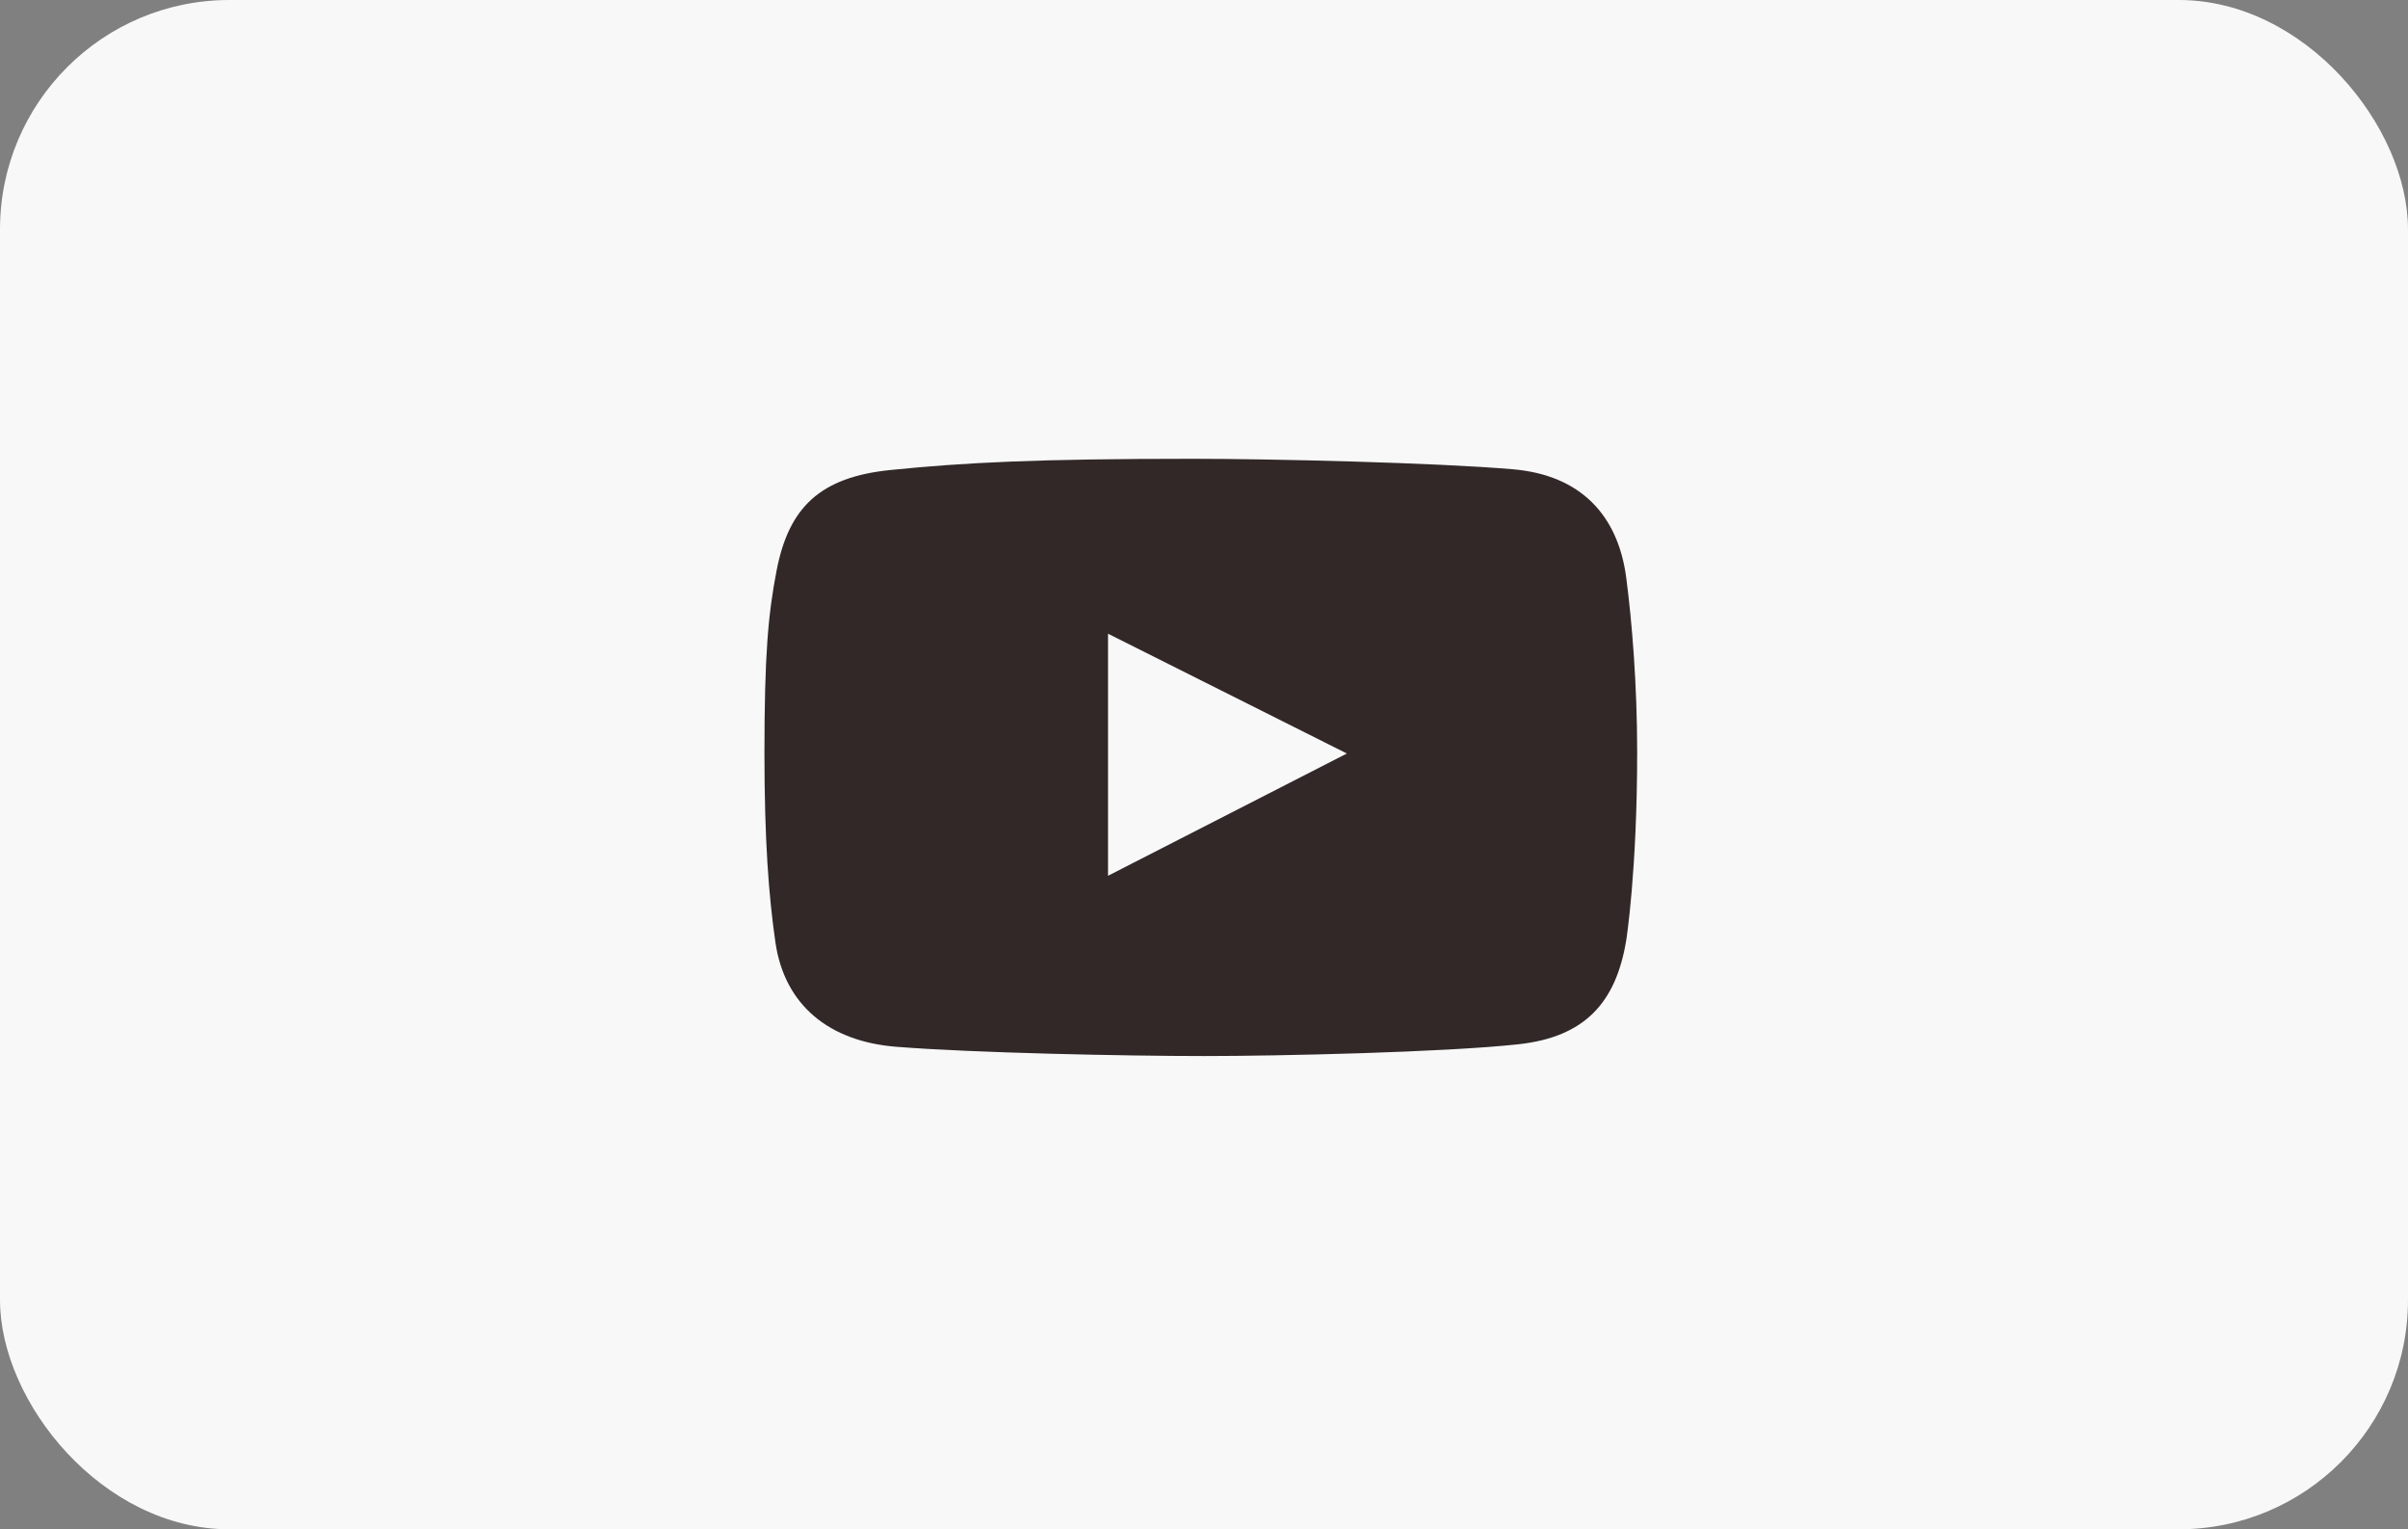 <?xml version="1.0" encoding="UTF-8"?> <svg xmlns="http://www.w3.org/2000/svg" width="63" height="40" viewBox="0 0 63 40" fill="none"><rect x="0" y="0" width="63" height="40" fill="#808080" stroke="none"/> <rect width="63" height="40" rx="6" fill="#F8F8F8"></rect> <g clip-path="url(#clip0_141_2149)"> <path d="M42.547 15.111C42.331 13.463 41.343 12.428 39.59 12.275C37.583 12.101 33.238 12 31.223 12C27.101 12 25.259 12.097 23.31 12.292C21.452 12.477 20.639 13.273 20.319 14.917C20.095 16.069 20 17.148 20 19.698C20 21.988 20.112 23.428 20.286 24.64C20.524 26.305 21.709 27.24 23.444 27.379C25.464 27.541 29.509 27.622 31.509 27.622C33.441 27.622 37.791 27.525 39.724 27.314C41.455 27.126 42.278 26.234 42.547 24.592C42.547 24.592 42.833 22.793 42.833 19.681C42.833 17.91 42.698 16.262 42.547 15.111ZM28.989 22.907V16.575L35.238 19.709L28.989 22.907Z" fill="#322828"></path> </g> <defs> <clipPath id="clip0_141_2149"> <rect width="22.833" height="15.622" fill="white" transform="translate(20 12)"></rect> </clipPath> </defs> </svg> 
